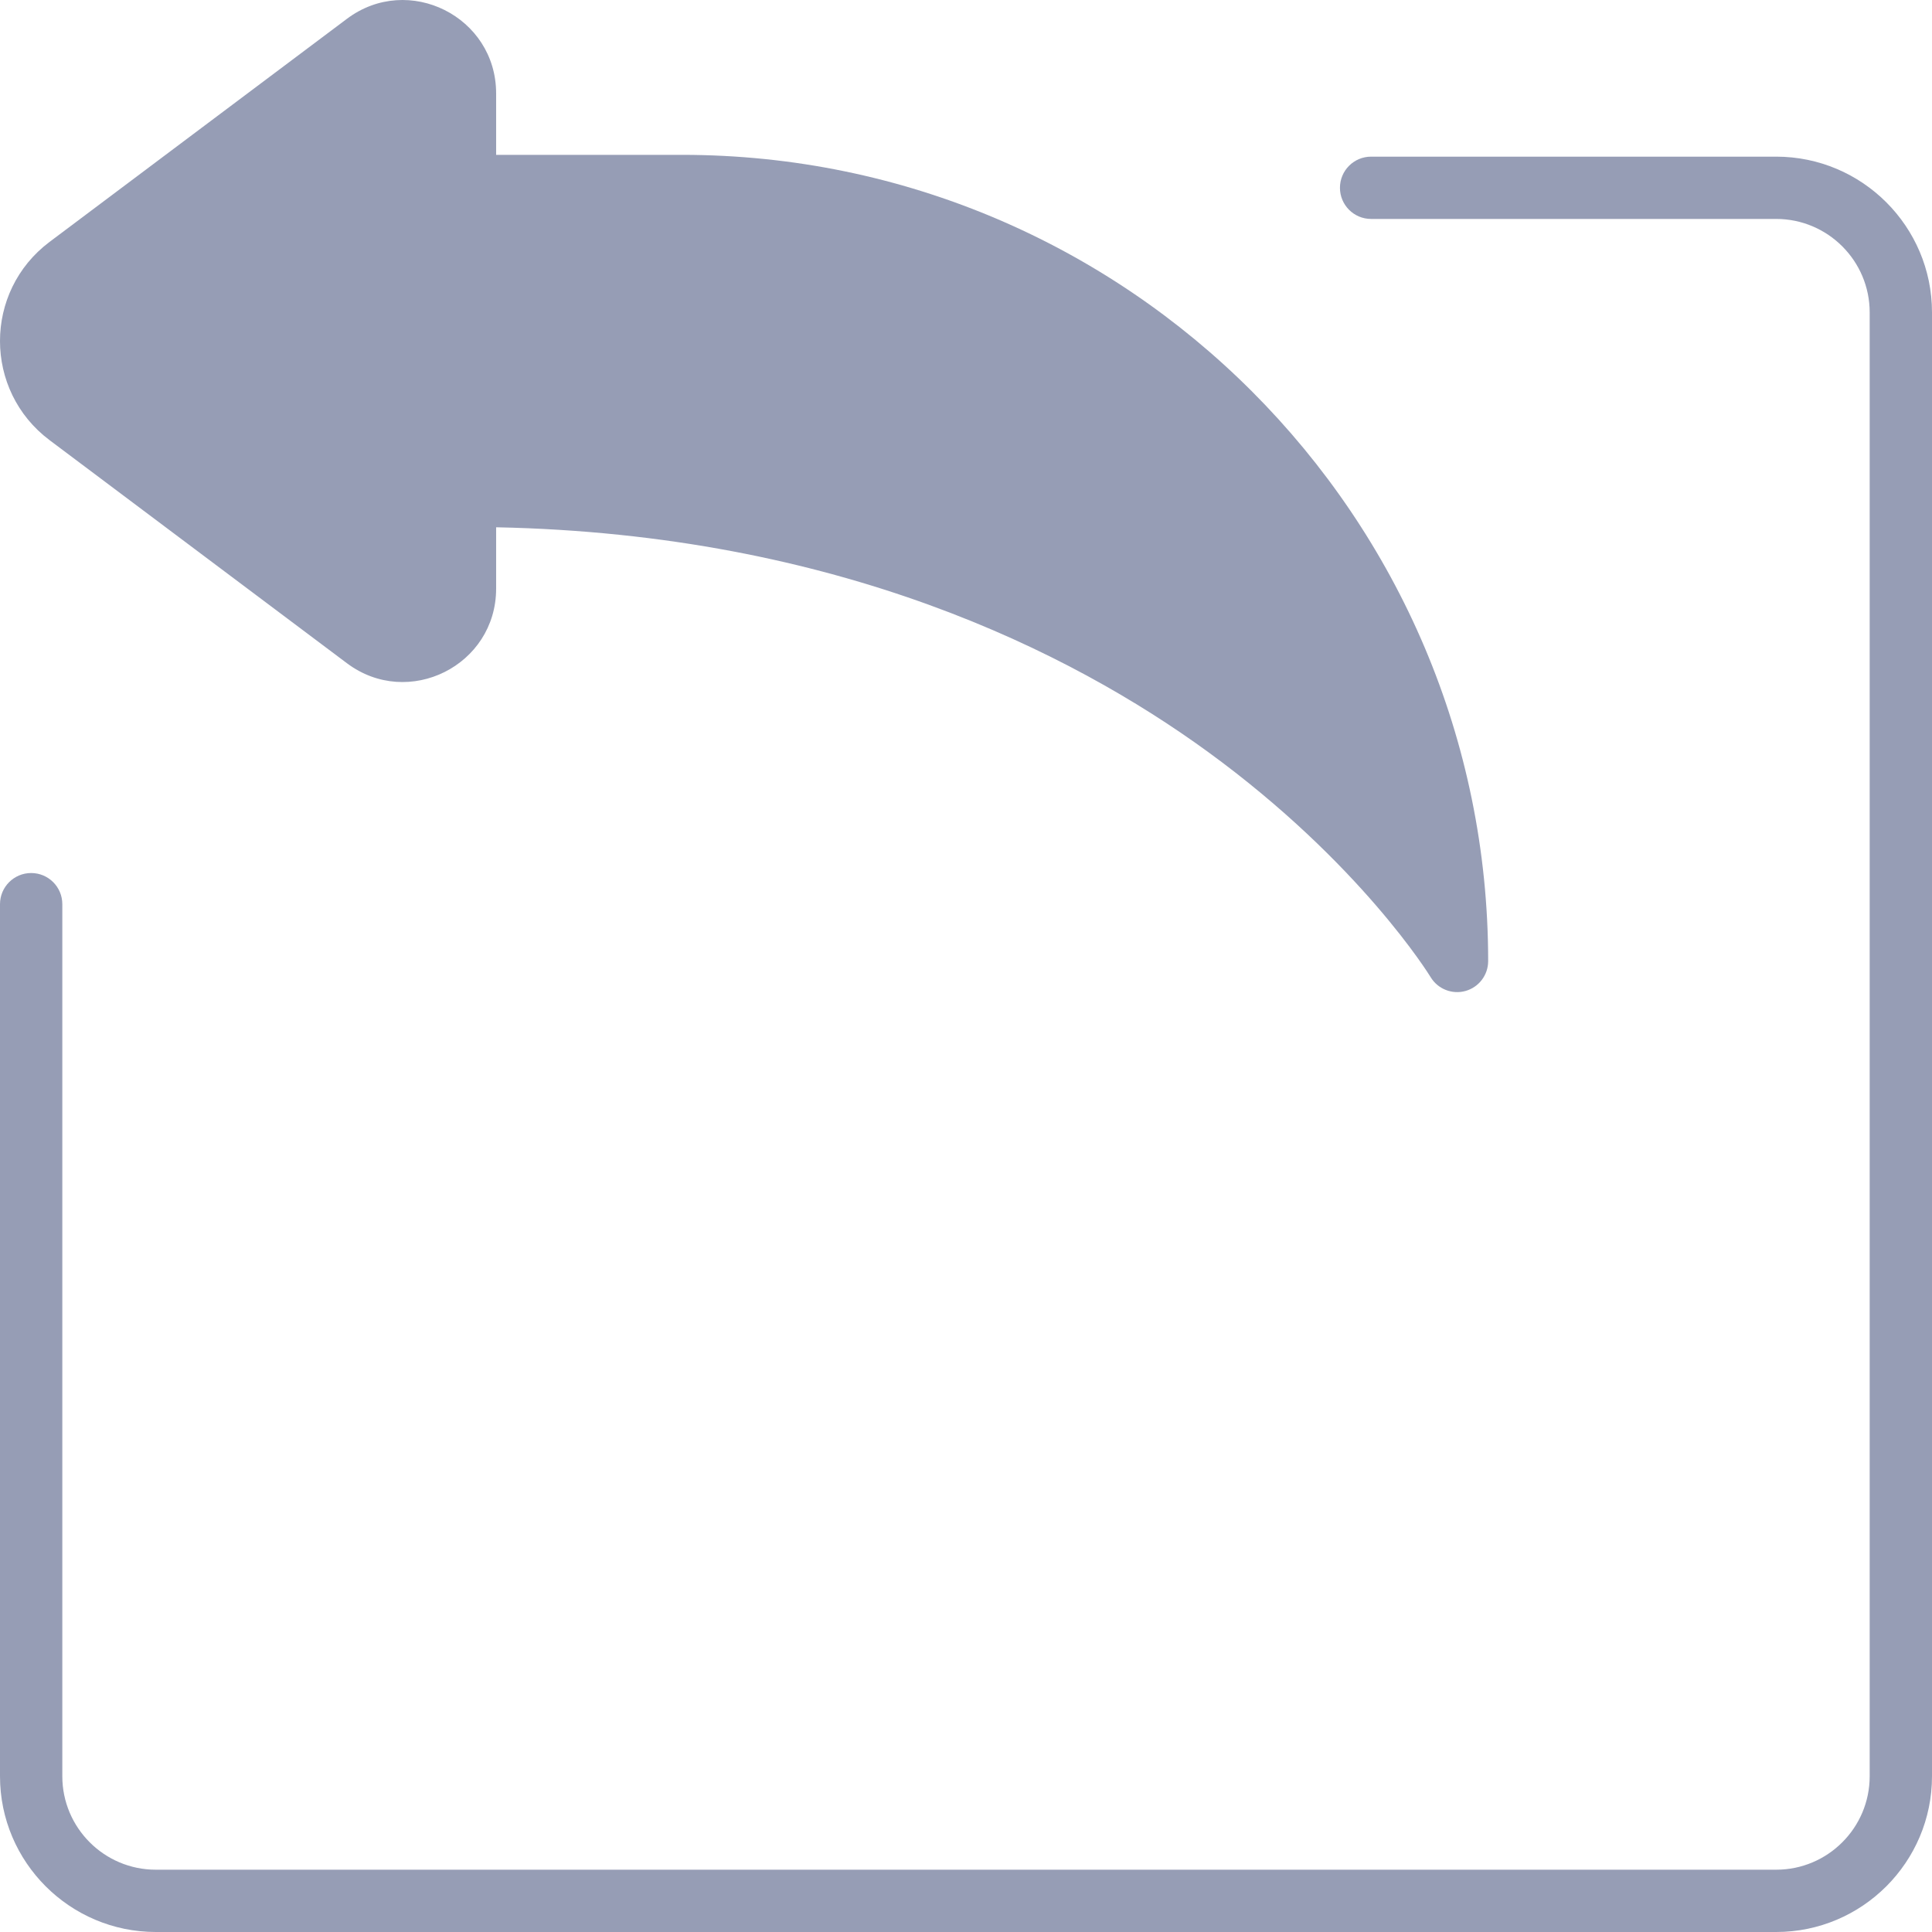 <?xml version="1.0" encoding="UTF-8"?>
<svg width="74px" height="74px" viewBox="0 0 74 74" version="1.1" xmlns="http://www.w3.org/2000/svg" xmlns:xlink="http://www.w3.org/1999/xlink">
    <title>import (1)</title>
    <g id="Page-1" stroke="none" stroke-width="1" fill="none" fill-rule="evenodd" opacity="0.5">
        <g id="SampleNew-Copy-4" transform="translate(-851, -426)" fill="#2D3C6B" fill-rule="nonzero">
            <g id="Group-9" transform="translate(417, 378)">
                <g id="Group-7" transform="translate(335, 0)">
                    <g id="Group-4" transform="translate(58, 48)">
                        <g id="import-(1)" transform="translate(41, 0)">
                            <path d="M68.032,6 L52.516,6 C51.857,6 51.323,6.534 51.323,7.193 C51.323,7.852 51.857,8.386 52.516,8.386 L68.032,8.386 C70.007,8.386 71.613,9.991 71.613,11.965 L71.613,68.035 C71.613,70.009 70.007,71.614 68.032,71.614 L5.968,71.614 C3.993,71.614 2.387,70.009 2.387,68.035 L2.387,34.632 C2.387,33.973 1.853,33.439 1.194,33.439 C0.534,33.439 0,33.973 0,34.632 L0,68.035 C0,71.324 2.677,74 5.968,74 L68.032,74 C71.323,74 74,71.324 74,68.035 L74,11.965 C74,8.676 71.323,6 68.032,6 Z" id="Path"></path>
                            <path d="M1.9,16.86 L13.289,25.404 C15.643,27.169 19.003,25.488 19.003,22.546 L19.003,20.196 C32.082,20.456 41.017,24.98 46.258,28.792 C52.118,33.056 54.769,37.382 54.794,37.423 C55.07,37.883 55.618,38.099 56.13,37.957 C56.644,37.814 57,37.346 57,36.812 C57,19.784 43.15,5.931 26.126,5.931 L19.003,5.931 L19.003,3.578 C19.003,0.636 15.642,-1.045 13.289,0.72 L1.9,9.264 C-0.633,11.164 -0.634,14.959 1.9,16.86 Z" id="Shape"></path>
                        </g>
                    </g>
                </g>
            </g>
        </g>
    </g>
</svg>